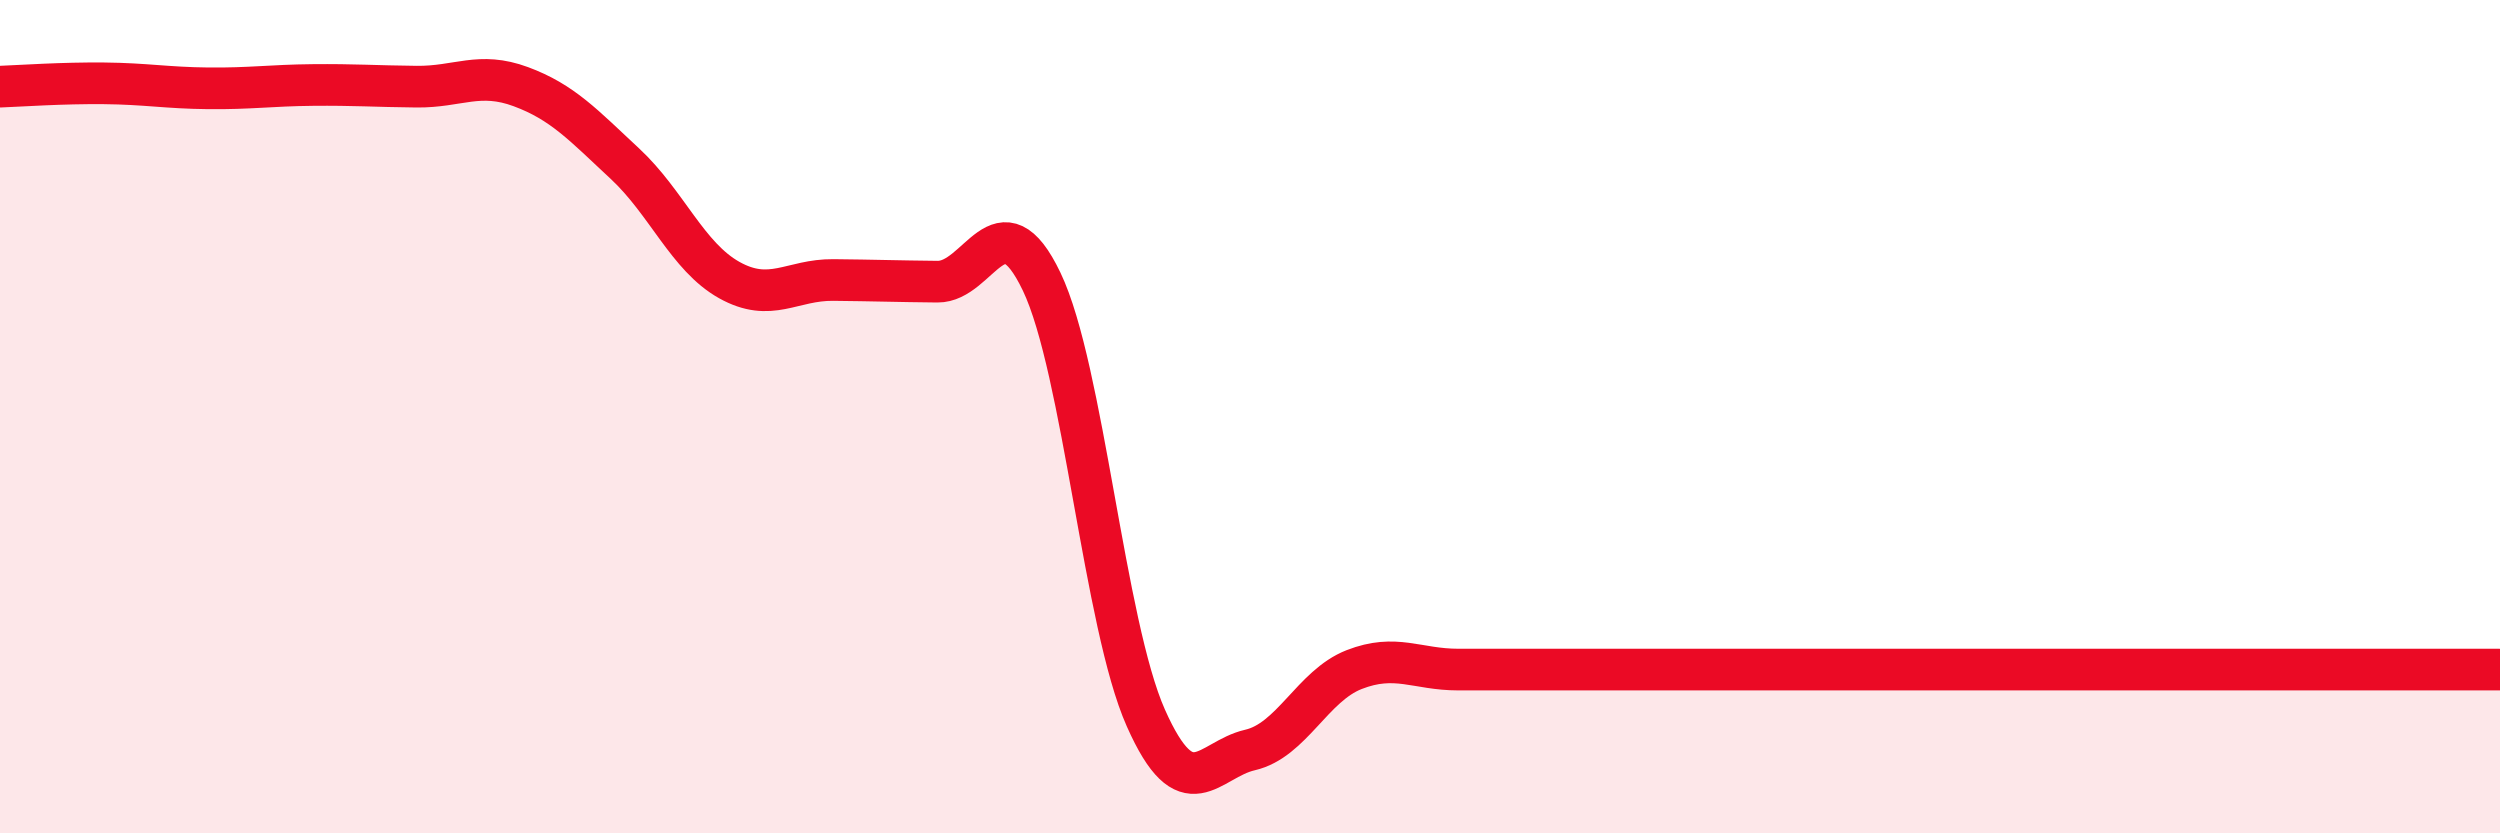 
    <svg width="60" height="20" viewBox="0 0 60 20" xmlns="http://www.w3.org/2000/svg">
      <path
        d="M 0,2.08 C 0.5,2.06 1.5,1.99 2.5,2 C 3.5,2.01 4,2.11 5,2.12 C 6,2.13 6.5,2.05 7.5,2.04 C 8.5,2.03 9,2.07 10,2.08 C 11,2.09 11.5,1.71 12.5,2.08 C 13.5,2.45 14,3 15,3.93 C 16,4.86 16.5,6.16 17.5,6.72 C 18.5,7.28 19,6.71 20,6.72 C 21,6.73 21.5,6.75 22.5,6.76 C 23.5,6.77 24,4.67 25,6.76 C 26,8.85 26.5,14.98 27.5,17.23 C 28.5,19.48 29,18.23 30,18 C 31,17.77 31.5,16.46 32.5,16.07 C 33.5,15.68 34,16.07 35,16.07 C 36,16.07 36.5,16.07 37.5,16.07 C 38.5,16.07 39,16.07 40,16.07 C 41,16.07 41.5,16.07 42.5,16.07 C 43.5,16.07 44,16.07 45,16.07 C 46,16.07 46.5,16.07 47.5,16.07 C 48.5,16.07 49,16.07 50,16.07 C 51,16.07 51.5,16.07 52.5,16.07 C 53.5,16.07 54,16.07 55,16.07 C 56,16.07 56.5,16.07 57.5,16.07 C 58.5,16.07 59.5,16.07 60,16.07L60 20L0 20Z"
        fill="#EB0A25"
        opacity="0.1"
        stroke-linecap="round"
        stroke-linejoin="round"
      />
      <path
        d="M 0,2.08 C 0.5,2.06 1.5,1.99 2.5,2 C 3.5,2.01 4,2.11 5,2.12 C 6,2.13 6.5,2.05 7.5,2.04 C 8.5,2.03 9,2.07 10,2.08 C 11,2.09 11.5,1.71 12.5,2.08 C 13.5,2.45 14,3 15,3.93 C 16,4.86 16.5,6.16 17.5,6.72 C 18.5,7.28 19,6.71 20,6.72 C 21,6.73 21.5,6.75 22.5,6.76 C 23.5,6.77 24,4.67 25,6.76 C 26,8.85 26.5,14.98 27.5,17.23 C 28.5,19.48 29,18.23 30,18 C 31,17.77 31.5,16.46 32.5,16.07 C 33.5,15.68 34,16.07 35,16.07 C 36,16.07 36.5,16.07 37.5,16.07 C 38.5,16.07 39,16.07 40,16.07 C 41,16.07 41.5,16.07 42.5,16.07 C 43.5,16.07 44,16.07 45,16.07 C 46,16.07 46.5,16.07 47.5,16.07 C 48.5,16.07 49,16.07 50,16.07 C 51,16.07 51.5,16.07 52.5,16.07 C 53.5,16.07 54,16.07 55,16.07 C 56,16.07 56.5,16.07 57.5,16.07 C 58.5,16.07 59.5,16.07 60,16.07"
        stroke="#EB0A25"
        stroke-width="1"
        fill="none"
        stroke-linecap="round"
        stroke-linejoin="round"
      />
    </svg>
  
